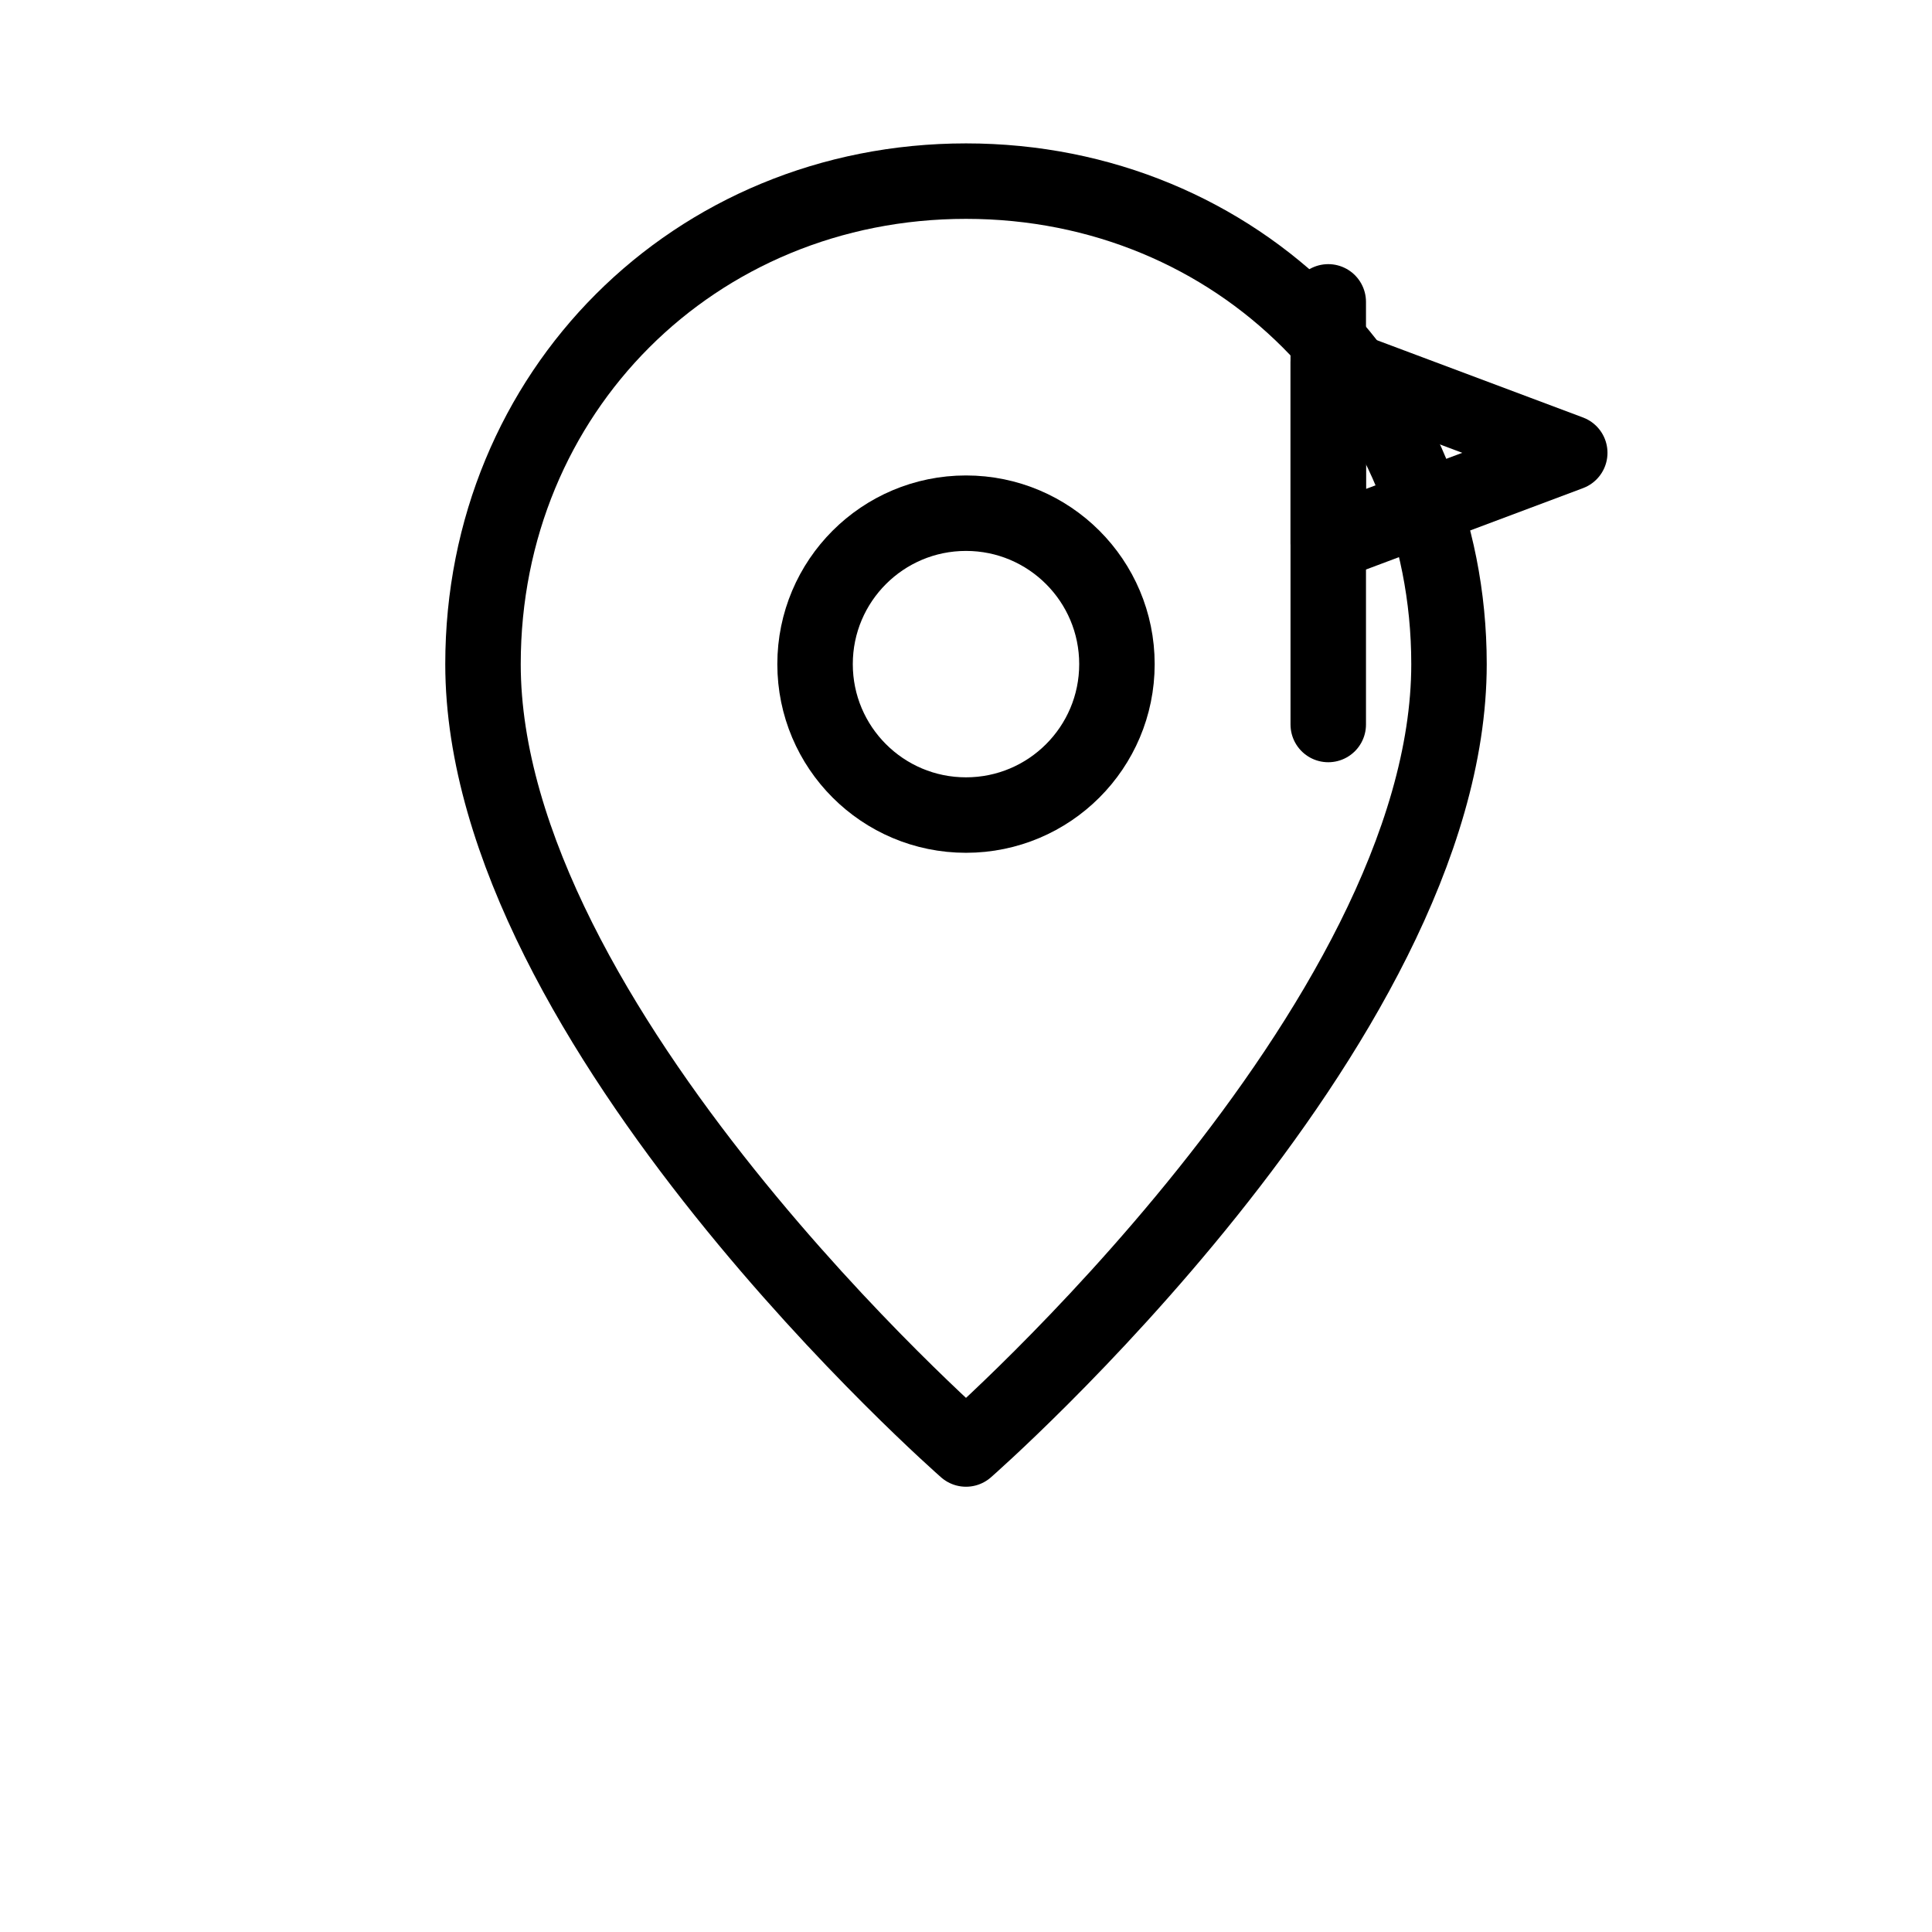 <svg xmlns="http://www.w3.org/2000/svg" viewBox="0 0 64 64" width="64" height="64" fill="none" stroke="#000" stroke-width="2.5" stroke-linecap="round" stroke-linejoin="round">
  <!-- Location marker -->
  <path d="M32 6c-9 0-16 7-16 16 0 12 16 26 16 26s16-14 16-26c0-9-7-16-16-16z"/>
  <circle cx="32" cy="22" r="5"/>
  <!-- Small flag -->
  <line x1="44" y1="10" x2="44" y2="24"/>
  <path d="M44 12l8 3-8 3z"/>
</svg>